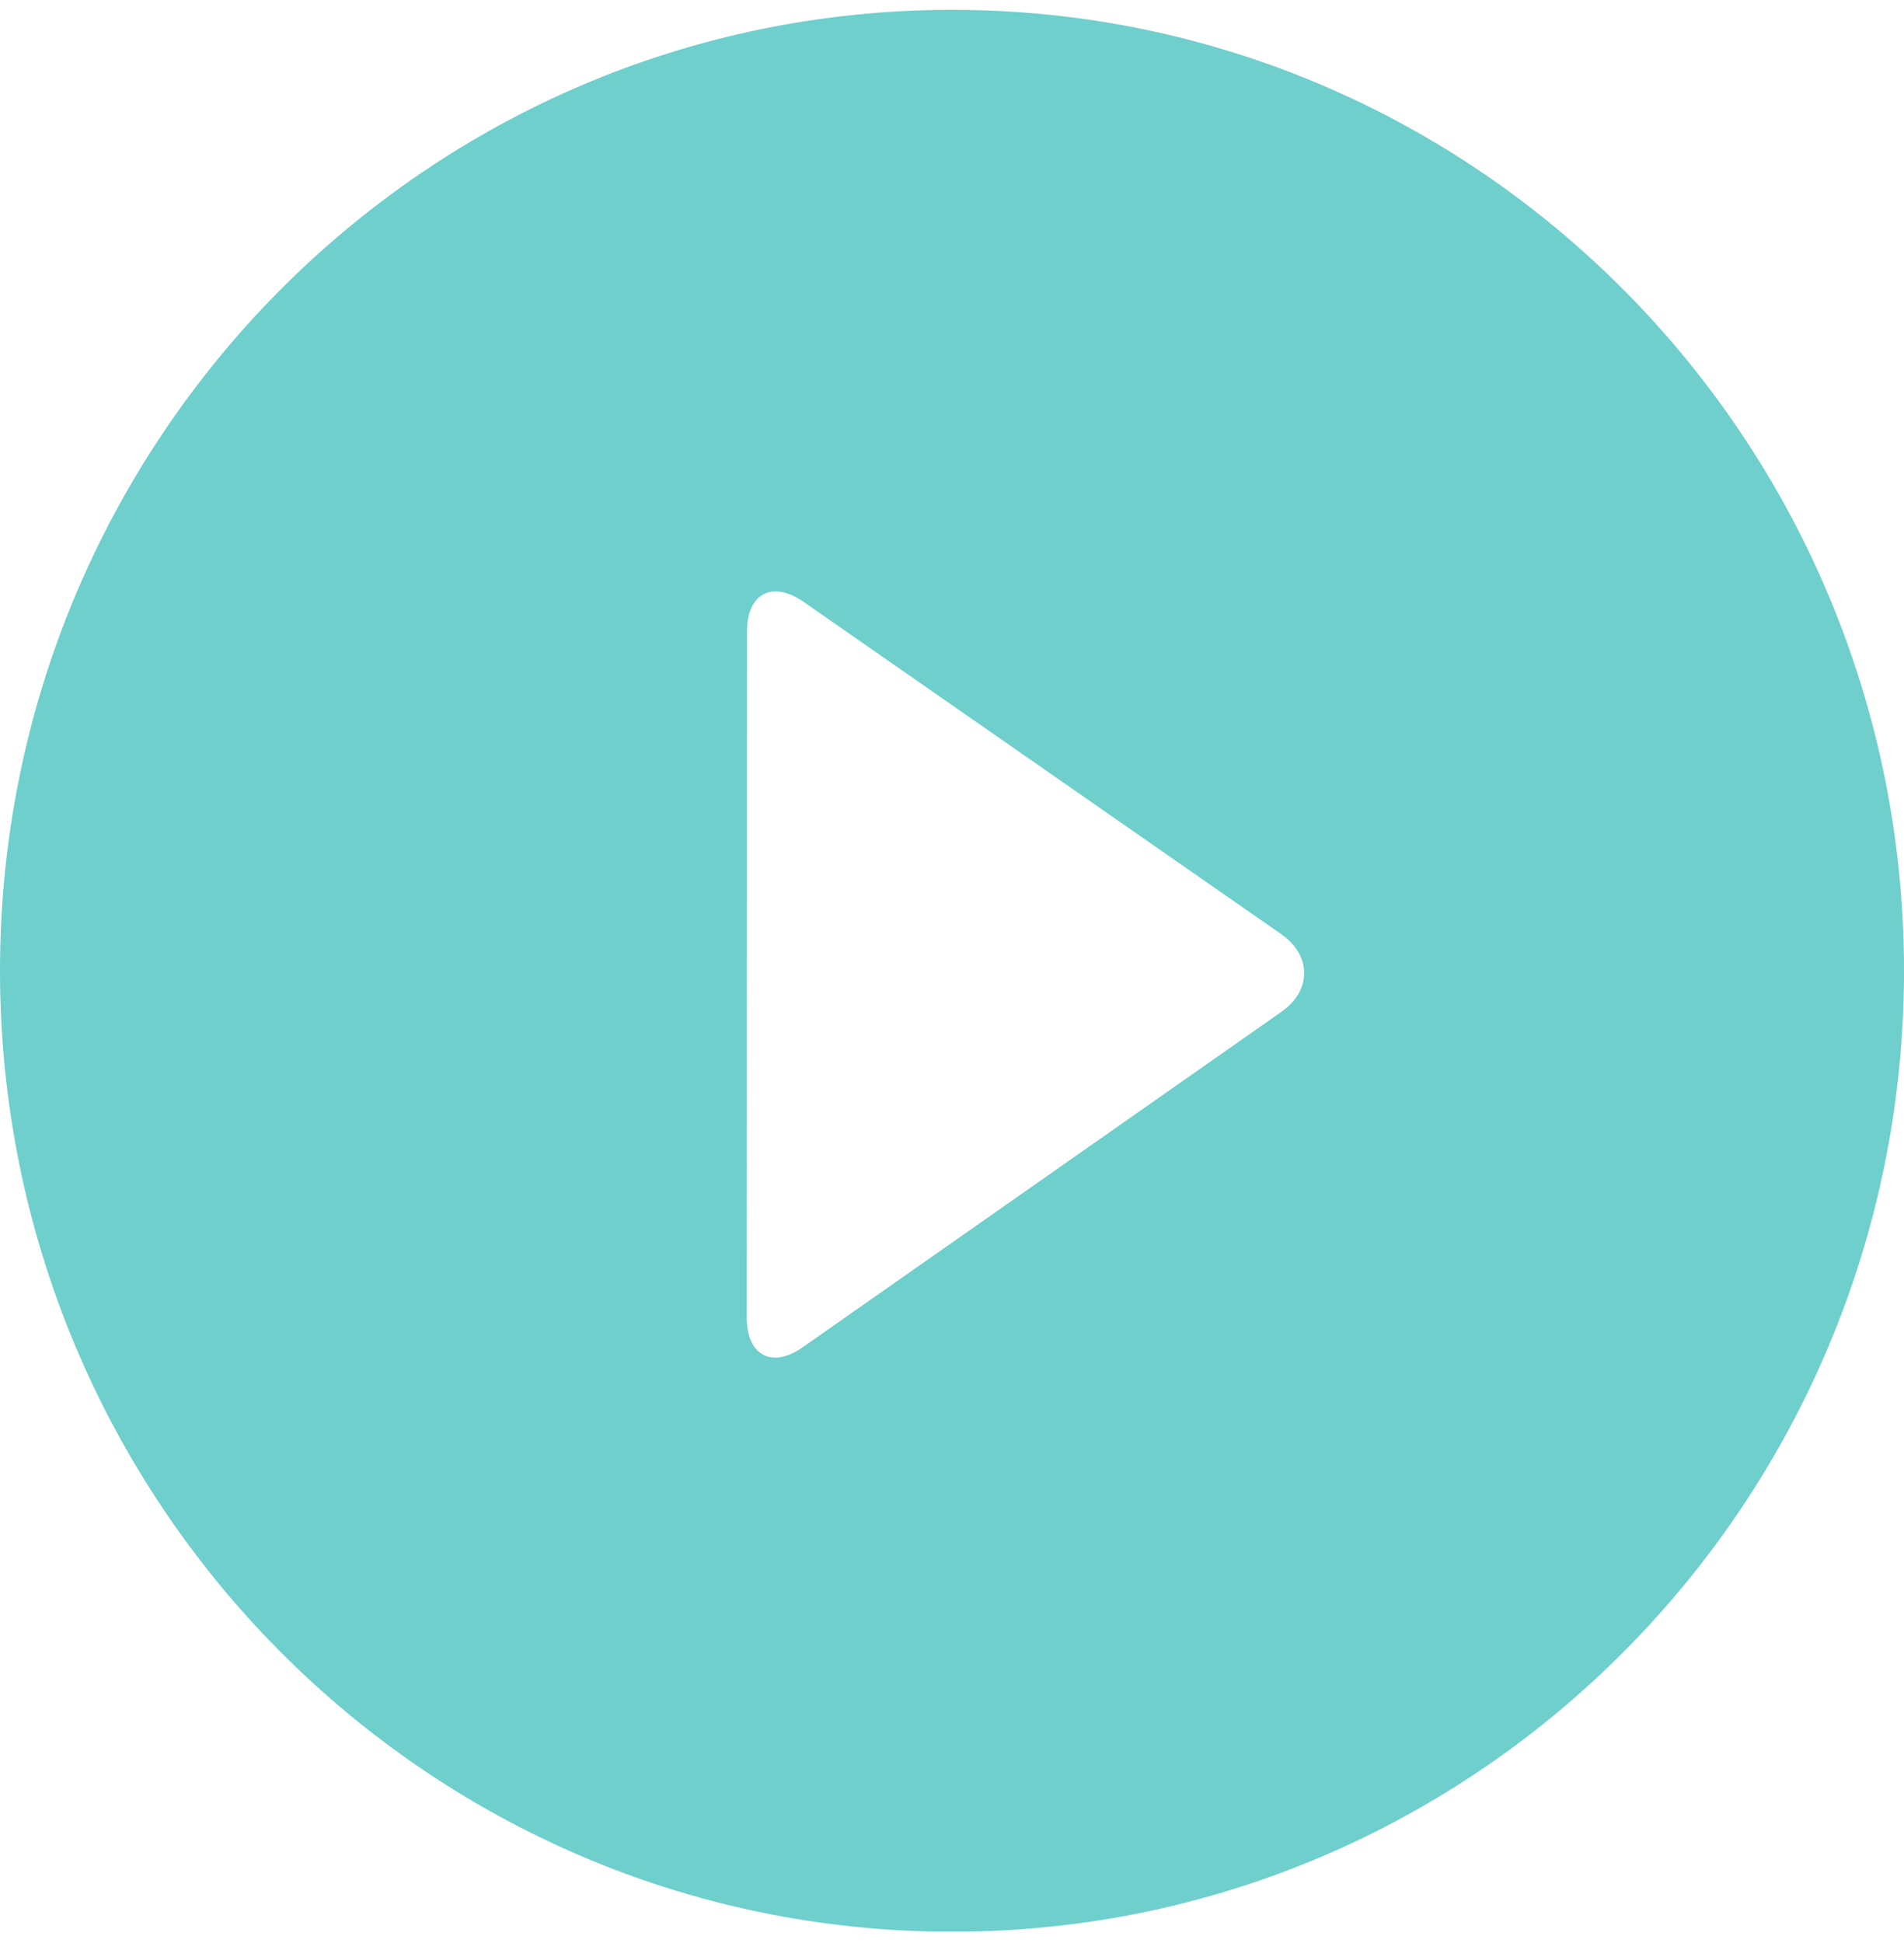 <svg width="100" height="102" viewBox="0 0 100 102" fill="none" xmlns="http://www.w3.org/2000/svg">
<g clip-path="url(#clip0)">
<path d="M50.006 0.516C22.389 0.516 0 23.102 0 50.962C0 78.823 22.389 101.409 50.006 101.409C77.624 101.409 100 78.811 100 50.962C100 23.114 77.611 0.516 50.006 0.516ZM42.157 70.727C40.544 71.858 39.221 71.159 39.221 69.176L39.234 33.143C39.234 31.16 40.557 30.461 42.182 31.579L67.28 49.031C68.892 50.149 68.905 52.005 67.292 53.123L42.157 70.727Z" fill="#6FCFCD"/>
</g>
<defs>
<clipPath id="clip0">
<rect width="100" height="100.881" fill="white" transform="translate(0 0.516)"/>
</clipPath>
</defs>
</svg>
